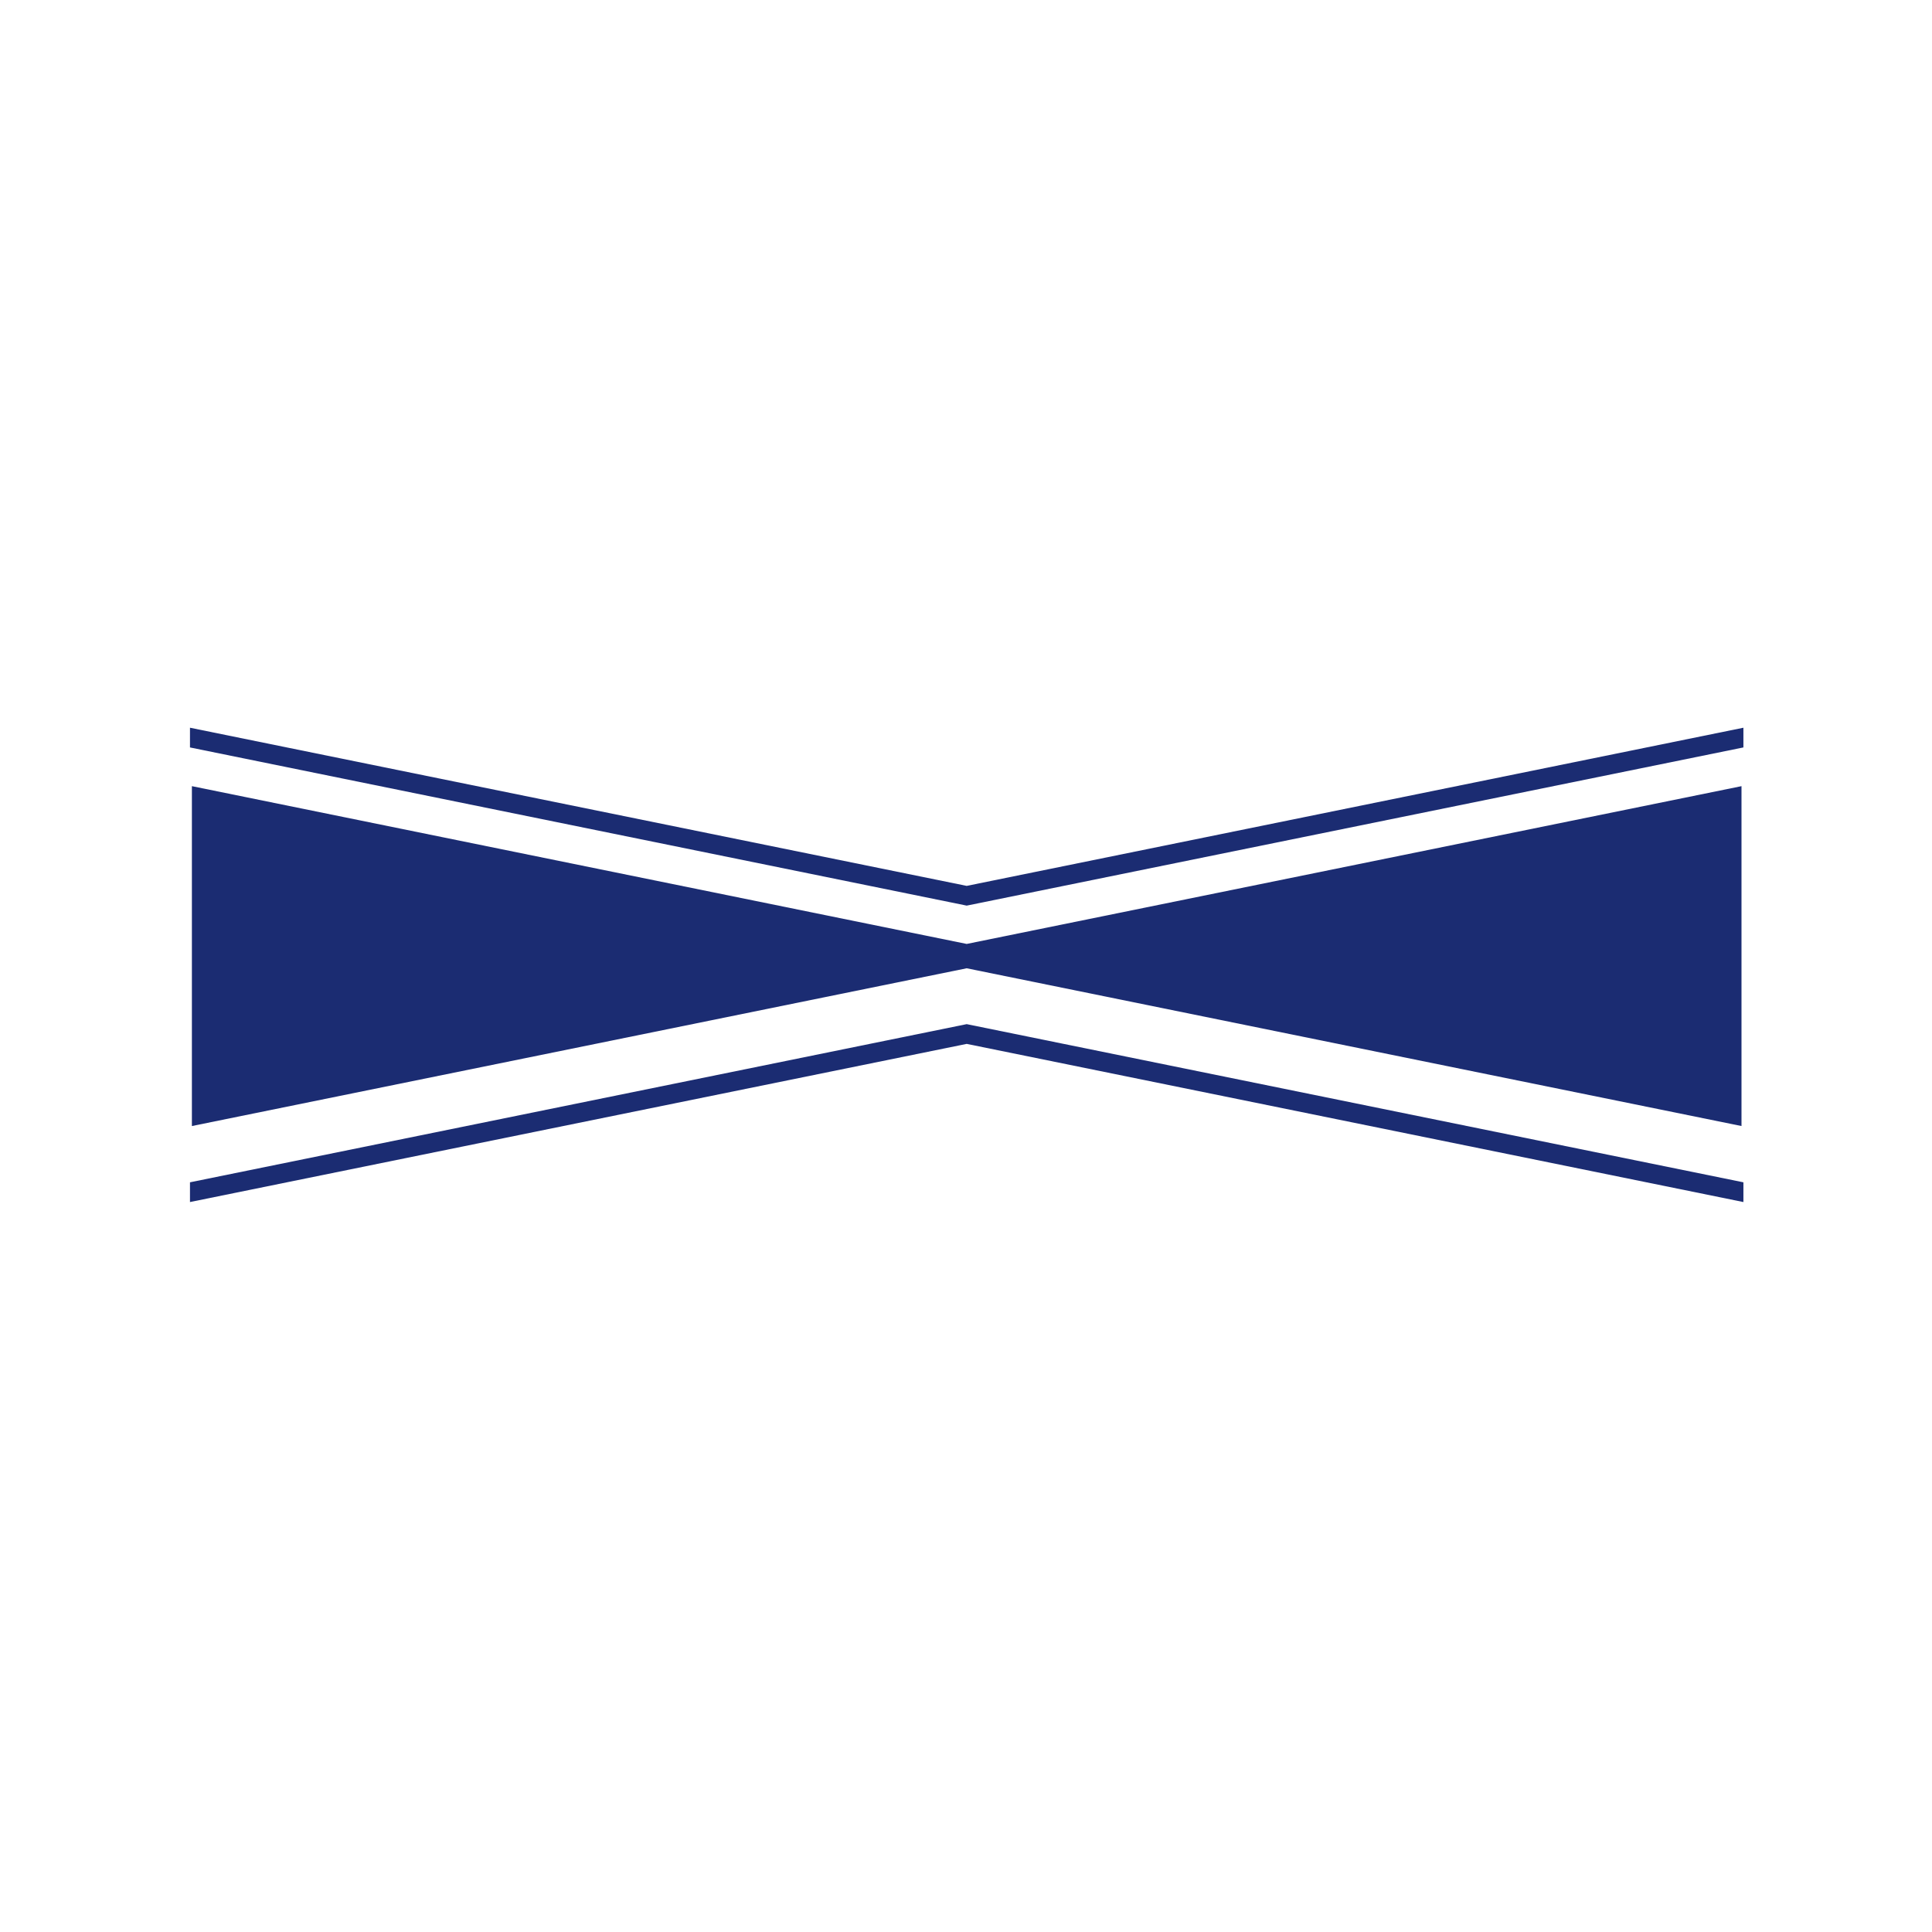 <svg xmlns="http://www.w3.org/2000/svg" width="600" height="600" viewBox="0 0 600 600">
  <g id="グループ_4979" data-name="グループ 4979" transform="translate(-1112 629)">
    <rect id="長方形_4243" data-name="長方形 4243" width="600" height="600" transform="translate(1112 -629)" fill="#fff"/>
    <g id="logo_lifesupport" transform="translate(917.299 -663.21)">
      <path id="パス_101" data-name="パス 101" d="M717.647,249.871l-240.621,49-240.621-49V355.424L477.026,306.43l240.621,48.994Z" transform="translate(17.891 28.487)" fill="#1b2c72"/>
      <path id="パス_102" data-name="パス 102" d="M477.47,299.1l-.6-.125-240.617-49V243.85L477.47,292.97,718.683,243.85v6.122Z" transform="translate(17.448 16.36)" fill="#1b2c72"/>
      <path id="パス_103" data-name="パス 103" d="M718.683,323.978,477.47,274.859,236.253,323.978v-6.129l241.217-49.12.6.122,240.617,49Z" transform="translate(17.448 83.538)" fill="#1b2c72"/>
    </g>
  </g>
</svg>
